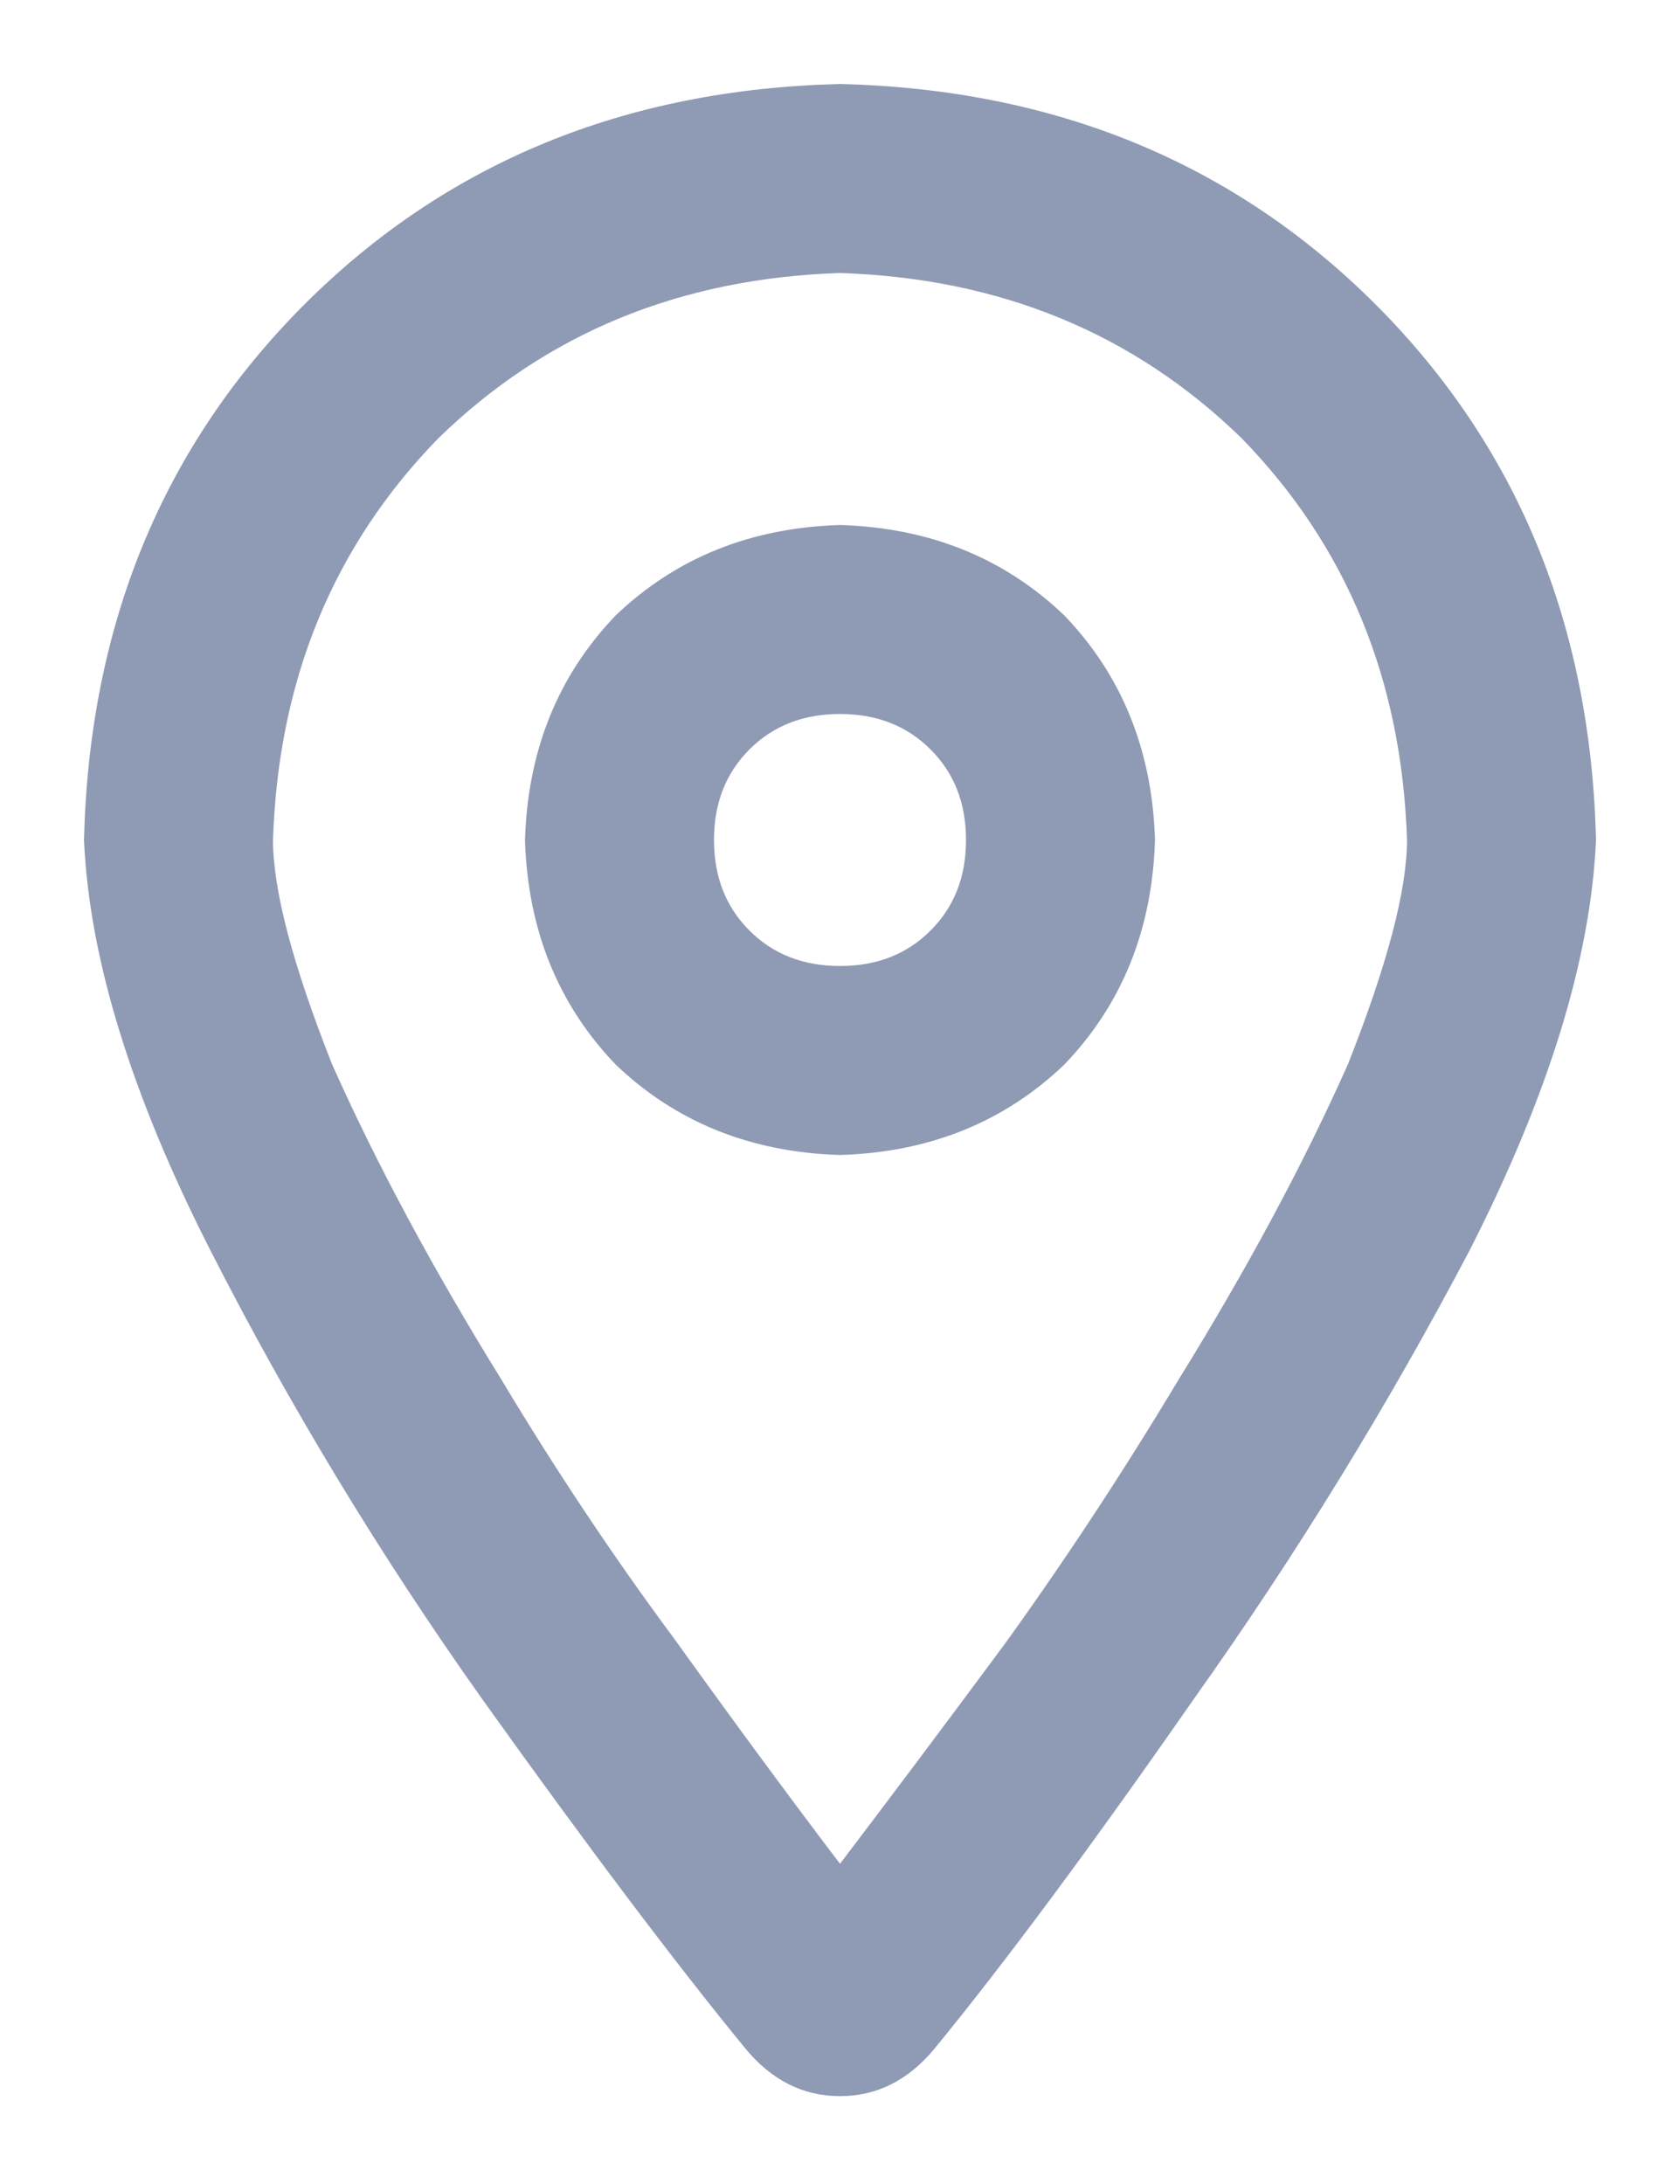 <svg width="10" height="13" viewBox="0 0 10 13" fill="none" xmlns="http://www.w3.org/2000/svg">
<path d="M6.875 5C6.859 5.531 6.68 5.977 6.336 6.336C5.977 6.68 5.531 6.859 5 6.875C4.469 6.859 4.023 6.68 3.664 6.336C3.32 5.977 3.141 5.531 3.125 5C3.141 4.469 3.32 4.023 3.664 3.664C4.023 3.32 4.469 3.141 5 3.125C5.531 3.141 5.977 3.32 6.336 3.664C6.68 4.023 6.859 4.469 6.875 5ZM5 4.25C4.781 4.25 4.602 4.32 4.461 4.461C4.32 4.602 4.25 4.781 4.25 5C4.25 5.219 4.32 5.398 4.461 5.539C4.602 5.68 4.781 5.75 5 5.75C5.219 5.75 5.398 5.68 5.539 5.539C5.68 5.398 5.75 5.219 5.75 5C5.75 4.781 5.68 4.602 5.539 4.461C5.398 4.32 5.219 4.25 5 4.25ZM9.5 5C9.469 5.703 9.219 6.516 8.75 7.438C8.266 8.359 7.719 9.25 7.109 10.109C6.5 10.984 5.984 11.68 5.562 12.195C5.406 12.383 5.219 12.477 5 12.477C4.781 12.477 4.594 12.383 4.438 12.195C4.016 11.68 3.492 10.984 2.867 10.109C2.258 9.25 1.719 8.359 1.25 7.438C0.781 6.516 0.531 5.703 0.5 5C0.531 3.719 0.969 2.656 1.812 1.812C2.656 0.969 3.719 0.531 5 0.5C6.281 0.531 7.344 0.969 8.188 1.812C9.031 2.656 9.469 3.719 9.5 5ZM5 1.625C4.047 1.656 3.25 1.984 2.609 2.609C1.984 3.25 1.656 4.047 1.625 5C1.625 5.297 1.742 5.742 1.977 6.336C2.242 6.93 2.578 7.555 2.984 8.211C3.312 8.758 3.656 9.273 4.016 9.758C4.375 10.258 4.703 10.703 5 11.094C5.297 10.703 5.625 10.266 5.984 9.781C6.344 9.281 6.688 8.758 7.016 8.211C7.422 7.555 7.758 6.93 8.023 6.336C8.258 5.742 8.375 5.297 8.375 5C8.344 4.047 8.016 3.25 7.391 2.609C6.75 1.984 5.953 1.656 5 1.625Z" fill="#8F9BB4"/>
</svg>
